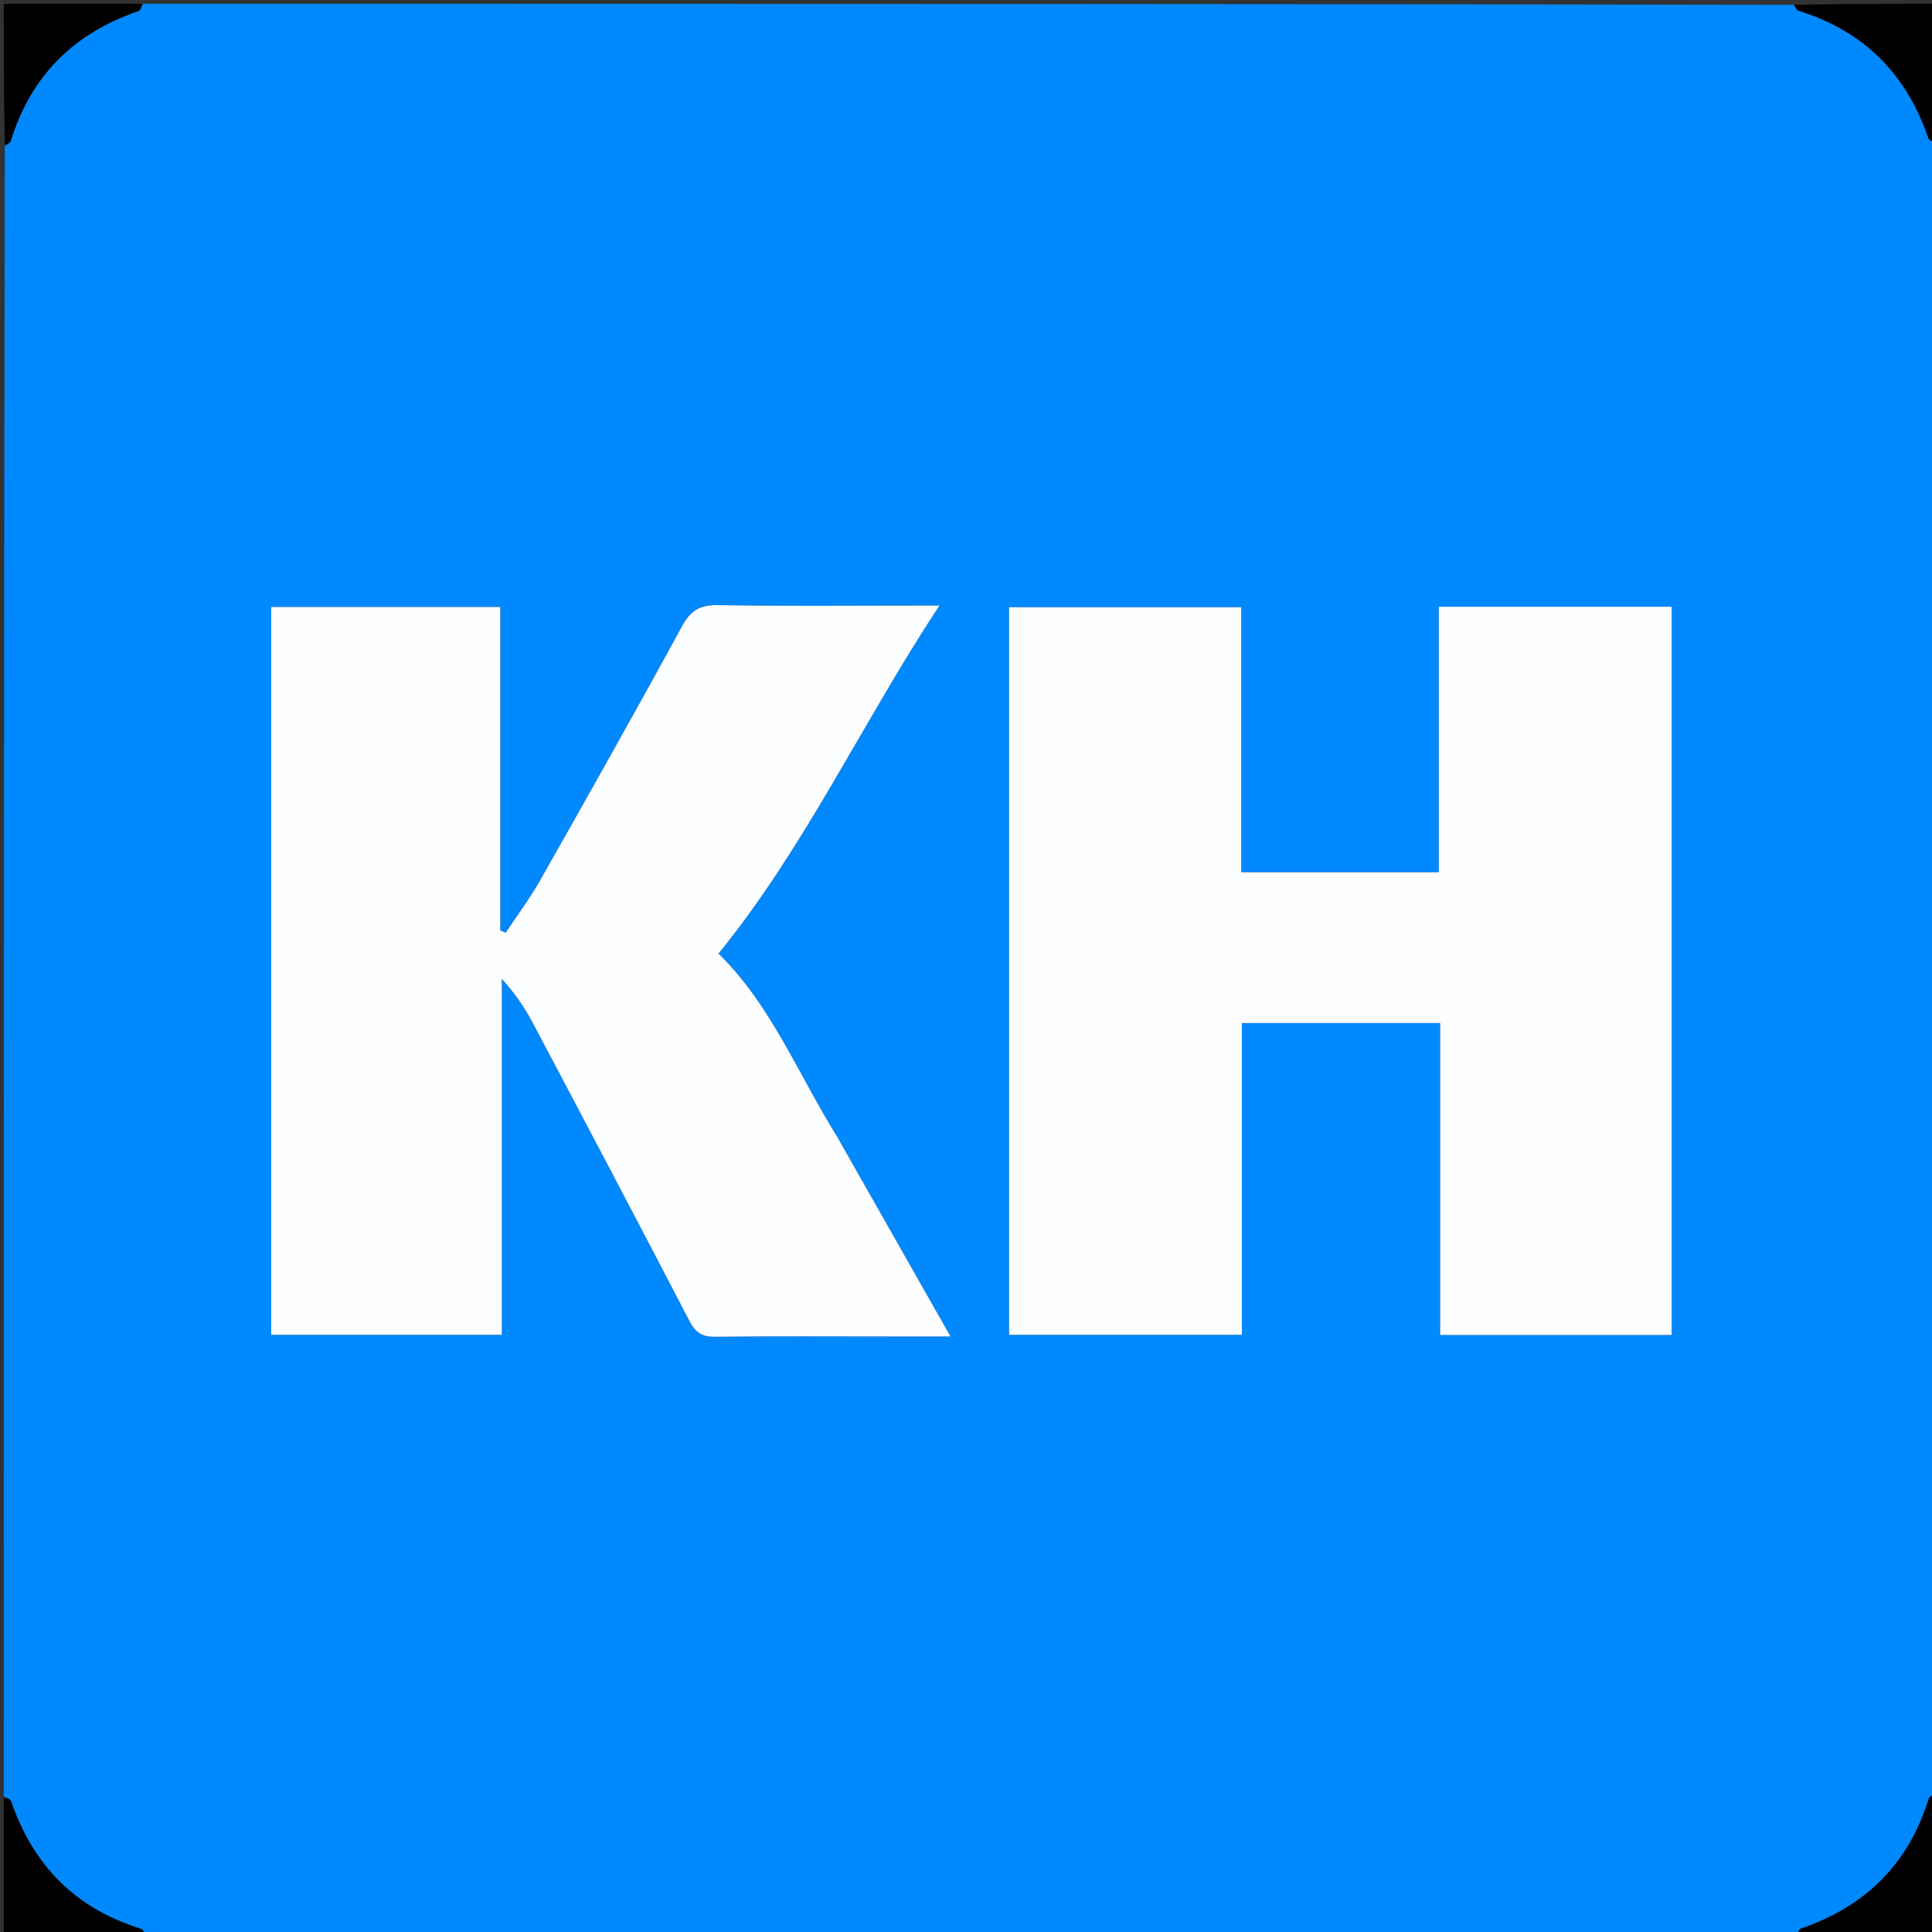 <svg version="1.1" id="Layer_1" xmlns="http://www.w3.org/2000/svg" xmlns:xlink="http://www.w3.org/1999/xlink" x="0px" y="0px"
	 width="100%" viewBox="0 0 512 512" enable-background="new 0 0 512 512" xml:space="preserve">
<rect x="0" y="0" width="512" height="512" fill="#333333" stroke="none"/>
<path fill="#0088FF" opacity="1" stroke="none" 
	d="
M1,476 
	C1,330.309 1,184.619 1.277,38.805 
	C2.003,38.219 2.696,37.832 2.866,37.284 
	C8.222,20.003 19.647,8.744 36.666,2.931 
	C37.261,2.728 37.562,1.663 38,1 
	C183.691,1 329.382,1 475.195,1.277 
	C475.781,2.003 476.168,2.696 476.716,2.866 
	C493.997,8.222 505.256,19.647 511.069,36.666 
	C511.272,37.261 512.337,37.562 513,38 
	C513,183.691 513,329.382 512.723,475.195 
	C511.997,475.781 511.304,476.168 511.134,476.716 
	C505.778,493.997 494.353,505.256 477.334,511.069 
	C476.739,511.272 476.438,512.337 476,513 
	C330.309,513 184.619,513 38.805,512.723 
	C38.219,511.997 37.832,511.304 37.284,511.134 
	C20.003,505.778 8.744,494.354 2.931,477.334 
	C2.728,476.739 1.663,476.438 1,476 
M443.004,240.5 
	C443.004,214.027 443.004,187.554 443.004,160.802 
	C422.463,160.802 402.24,160.802 381.301,160.802 
	C381.301,184.467 381.301,207.825 381.301,231.161 
	C363.509,231.161 346.434,231.161 328.935,231.161 
	C328.935,207.584 328.935,184.326 328.935,160.919 
	C308.144,160.919 287.784,160.919 267.42,160.919 
	C267.42,225.435 267.42,289.518 267.42,353.748 
	C288.019,353.748 308.357,353.748 329.122,353.748 
	C329.122,325.909 329.122,298.493 329.122,271.113 
	C346.771,271.113 363.987,271.113 381.664,271.113 
	C381.664,298.946 381.664,326.373 381.664,353.788 
	C402.345,353.788 422.557,353.788 443.004,353.788 
	C443.004,316.102 443.004,278.801 443.004,240.5 
M221.614,300.842 
	C211.44,284.523 204.284,266.244 190.408,252.714 
	C213.335,224.522 228.461,191.564 248.95,160.484 
	C245.888,160.484 244.128,160.484 242.368,160.484 
	C225.042,160.484 207.713,160.669 190.393,160.363 
	C185.622,160.279 183.083,161.664 180.747,165.953 
	C168.42,188.582 155.755,211.027 143.057,233.451 
	C140.361,238.212 137.043,242.62 134.011,247.191 
	C133.533,246.99 133.055,246.789 132.577,246.588 
	C132.577,218.054 132.577,189.521 132.577,160.867 
	C111.964,160.867 91.921,160.867 71.867,160.867 
	C71.867,225.448 71.867,289.645 71.867,353.747 
	C92.294,353.747 112.335,353.747 132.982,353.747 
	C132.982,322.016 132.982,290.71 132.982,259.403 
	C136.382,263.112 138.998,266.936 141.153,271.005 
	C155.084,297.309 168.975,323.635 182.695,350.049 
	C184.307,353.152 186.047,354.304 189.548,354.26 
	C205.038,354.065 220.533,354.175 236.026,354.175 
	C240.965,354.175 245.904,354.175 251.891,354.175 
	C241.603,336.049 231.792,318.763 221.614,300.842 
z"/>
<path fill="#000000" opacity="1" stroke="none" 
	d="
M37.531,1 
	C37.562,1.663 37.261,2.728 36.666,2.931 
	C19.647,8.744 8.222,20.003 2.866,37.284 
	C2.696,37.832 2.003,38.219 1.277,38.341 
	C1,25.74 1,13.48 1,1 
	C13.02,1 25.041,1 37.531,1 
z"/>
<path fill="#000000" opacity="1" stroke="none" 
	d="
M513,37.531 
	C512.337,37.562 511.272,37.261 511.069,36.666 
	C505.256,19.647 493.997,8.222 476.716,2.866 
	C476.168,2.696 475.781,2.003 475.659,1.277 
	C488.26,1 500.52,1 513,1 
	C513,13.02 513,25.041 513,37.531 
z"/>
<path fill="#000000" opacity="1" stroke="none" 
	d="
M1,476.469 
	C1.663,476.438 2.728,476.739 2.931,477.334 
	C8.744,494.354 20.003,505.778 37.284,511.134 
	C37.832,511.304 38.219,511.997 38.341,512.723 
	C25.74,513 13.48,513 1,513 
	C1,500.98 1,488.959 1,476.469 
z"/>
<path fill="#000000" opacity="1" stroke="none" 
	d="
M476.469,513 
	C476.438,512.337 476.739,511.272 477.334,511.069 
	C494.353,505.256 505.778,493.997 511.134,476.716 
	C511.304,476.168 511.997,475.781 512.723,475.659 
	C513,488.26 513,500.52 513,513 
	C500.98,513 488.959,513 476.469,513 
z"/>
<path fill="#FDFEFF" opacity="1" stroke="none" 
	d="
M443.004,241 
	C443.004,278.801 443.004,316.102 443.004,353.788 
	C422.557,353.788 402.345,353.788 381.664,353.788 
	C381.664,326.373 381.664,298.946 381.664,271.113 
	C363.987,271.113 346.771,271.113 329.122,271.113 
	C329.122,298.493 329.122,325.909 329.122,353.748 
	C308.357,353.748 288.019,353.748 267.42,353.748 
	C267.42,289.518 267.42,225.435 267.42,160.919 
	C287.784,160.919 308.144,160.919 328.935,160.919 
	C328.935,184.326 328.935,207.584 328.935,231.161 
	C346.434,231.161 363.509,231.161 381.301,231.161 
	C381.301,207.825 381.301,184.467 381.301,160.802 
	C402.24,160.802 422.463,160.802 443.004,160.802 
	C443.004,187.554 443.004,214.027 443.004,241 
z"/>
<path fill="#FCFEFF" opacity="1" stroke="none" 
	d="
M221.798,301.159 
	C231.792,318.763 241.603,336.049 251.891,354.175 
	C245.904,354.175 240.965,354.175 236.026,354.175 
	C220.533,354.175 205.038,354.065 189.548,354.26 
	C186.047,354.304 184.307,353.152 182.695,350.049 
	C168.975,323.635 155.084,297.309 141.153,271.005 
	C138.998,266.936 136.382,263.112 132.982,259.403 
	C132.982,290.71 132.982,322.016 132.982,353.747 
	C112.335,353.747 92.294,353.747 71.867,353.747 
	C71.867,289.645 71.867,225.448 71.867,160.867 
	C91.921,160.867 111.964,160.867 132.577,160.867 
	C132.577,189.521 132.577,218.054 132.577,246.588 
	C133.055,246.789 133.533,246.99 134.011,247.191 
	C137.043,242.62 140.361,238.212 143.057,233.451 
	C155.755,211.027 168.42,188.582 180.747,165.953 
	C183.083,161.664 185.622,160.279 190.393,160.363 
	C207.713,160.669 225.042,160.484 242.368,160.484 
	C244.128,160.484 245.888,160.484 248.95,160.484 
	C228.461,191.564 213.335,224.522 190.408,252.714 
	C204.284,266.244 211.44,284.523 221.798,301.159 
z"/>
</svg>